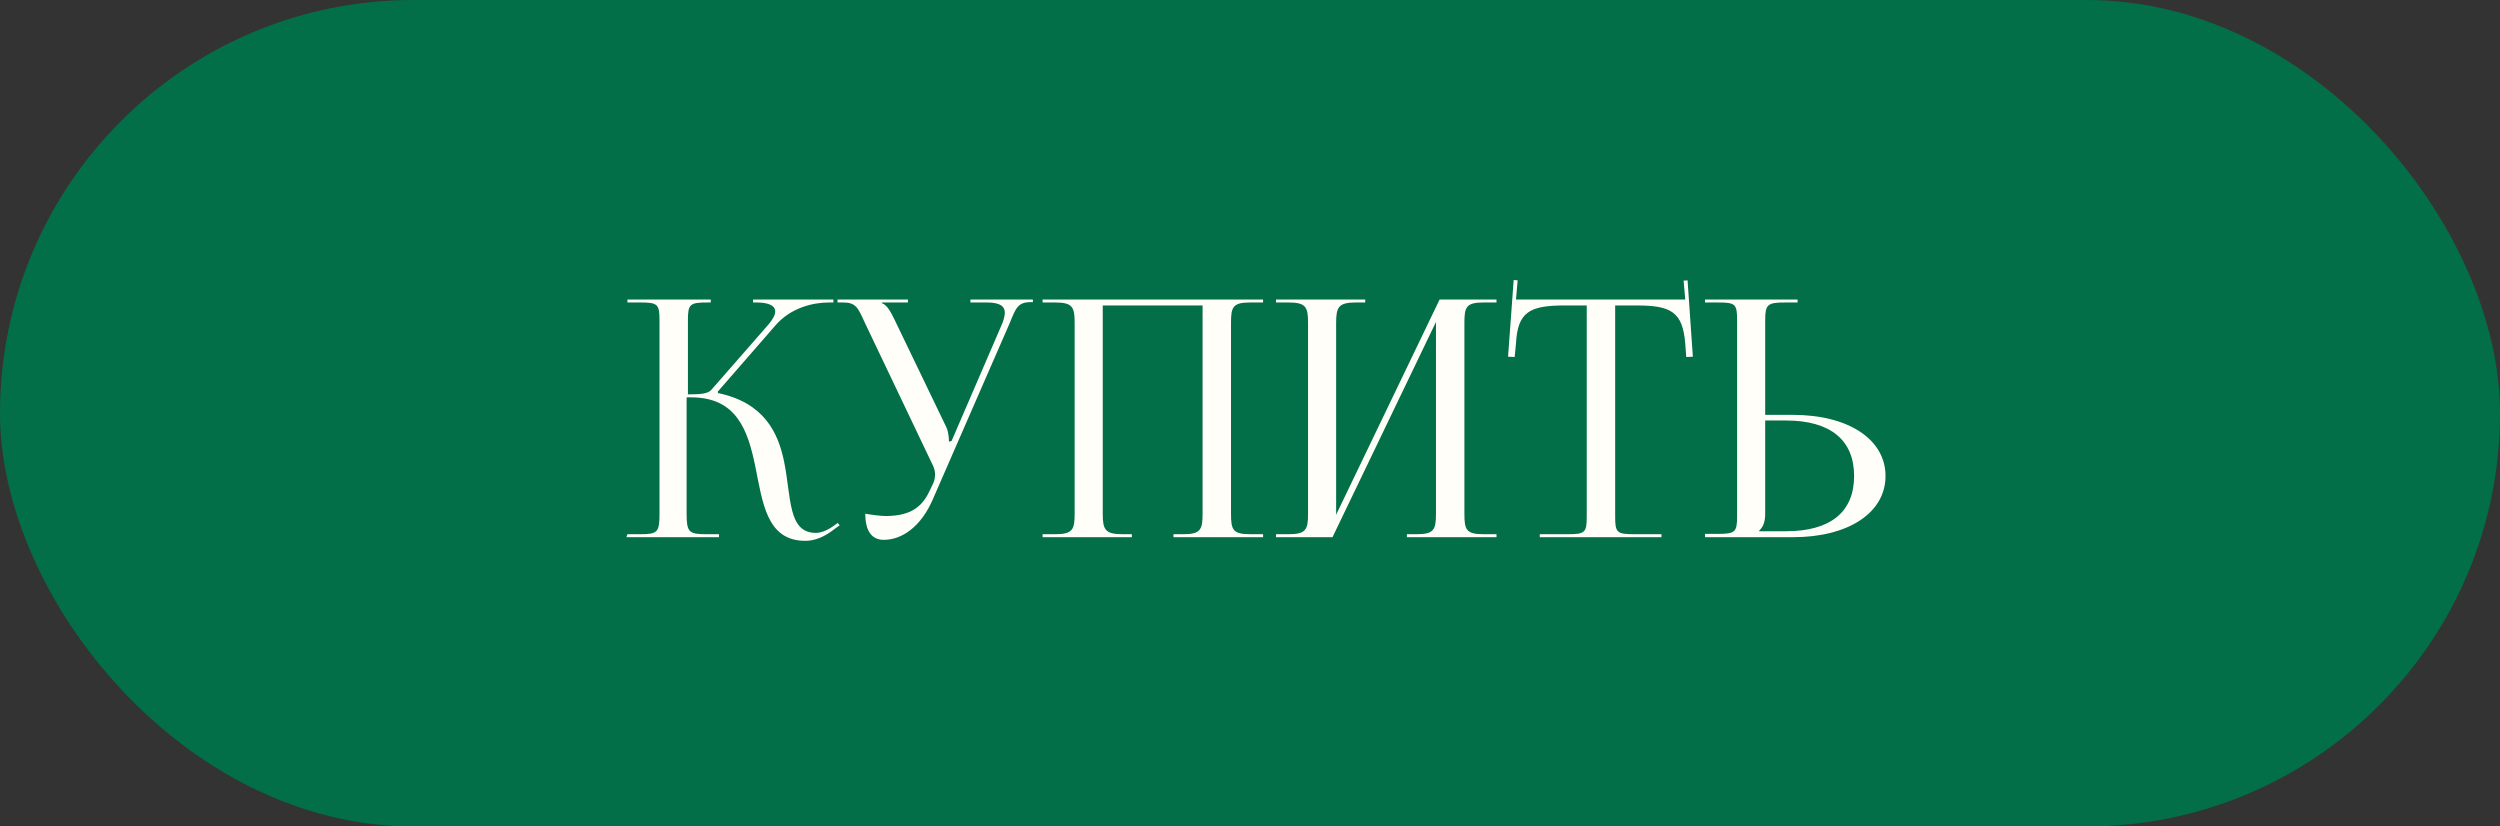 <?xml version="1.0" encoding="UTF-8"?> <svg xmlns="http://www.w3.org/2000/svg" width="121" height="40" viewBox="0 0 121 40" fill="none"><rect x="0" y="0" width="121" height="40" fill="#333333" stroke="none"/> <rect width="121" height="40" rx="20" fill="#026F48"></rect> <path d="M30.32 26H34.8V25.856H34.192C33.344 25.856 33.232 25.76 33.232 24.864V19.232H33.456C35.664 19.232 36.192 20.848 36.544 22.512C36.912 24.304 37.088 26.176 38.976 26.176C39.44 26.176 39.92 25.984 40.416 25.584L40.64 25.424L40.544 25.312L40.32 25.472C40 25.696 39.712 25.792 39.488 25.792C38.128 25.792 38.304 24.08 37.952 22.352C37.664 20.928 36.976 19.488 34.752 19.024L34.736 18.96L37.536 15.744C38.272 14.896 39.344 14.64 40.112 14.64H40.336V14.496H36.448V14.64H36.608C37.152 14.64 37.52 14.768 37.52 15.072C37.52 15.232 37.424 15.424 37.216 15.68L34.432 18.864C34.272 19.056 33.92 19.088 33.296 19.088V15.488C33.296 14.72 33.392 14.64 34.24 14.64H34.4V14.496H30.368V14.64H30.992C31.824 14.64 31.92 14.72 31.92 15.488V24.864C31.92 25.76 31.824 25.856 30.992 25.856H30.368L30.32 26ZM42.776 26.128C43.672 26.128 44.584 25.472 45.145 24.176L48.873 15.632C49.16 14.928 49.257 14.624 49.88 14.624H49.992V14.496H46.968V14.64H47.769C48.441 14.64 48.633 14.848 48.633 15.136C48.633 15.28 48.584 15.456 48.52 15.632L46.056 21.344L45.928 21.376V21.344C45.928 21.248 45.913 20.896 45.8 20.672L43.273 15.424C43.129 15.136 42.937 14.752 42.681 14.672V14.64H43.944V14.496H40.536V14.64H40.809C41.432 14.64 41.529 14.896 41.864 15.632L45.129 22.48C45.224 22.656 45.257 22.816 45.257 22.96C45.257 23.12 45.224 23.264 45.176 23.376L45.032 23.68C44.681 24.448 44.184 24.976 42.856 24.976C42.633 24.976 42.136 24.912 41.88 24.864C41.88 25.712 42.2 26.128 42.776 26.128ZM50.461 26H54.781V25.856H54.333C53.485 25.856 53.373 25.632 53.373 24.864V14.784H58.205V24.864C58.205 25.632 58.109 25.856 57.277 25.856H56.797V26H61.133V25.856H60.509C59.661 25.856 59.581 25.632 59.581 24.864V15.632C59.581 14.864 59.661 14.64 60.509 14.64H61.133V14.496H50.461V14.64H51.069C51.917 14.64 52.013 14.864 52.013 15.632V24.864C52.013 25.632 51.917 25.856 51.069 25.856H50.461V26ZM61.758 26H64.493L69.501 15.584V24.864C69.501 25.632 69.406 25.856 68.573 25.856H68.094V26H72.43V25.856H71.805C70.957 25.856 70.877 25.632 70.877 24.864V15.632C70.877 14.864 70.957 14.64 71.805 14.64H72.43V14.496H69.677L64.669 24.912V15.632C64.669 14.864 64.781 14.64 65.629 14.64H66.078V14.496H61.758V14.64H62.365C63.214 14.64 63.309 14.864 63.309 15.632V24.864C63.309 25.632 63.214 25.856 62.365 25.856H61.758V26ZM74.526 26H80.414V25.856H79.102C78.254 25.856 78.174 25.776 78.174 25.008V14.784H79.198C80.878 14.784 81.438 15.088 81.566 16.624L81.614 17.28L81.934 17.264L81.678 13.568L81.486 13.584L81.566 14.496H73.374L73.454 13.568L73.262 13.552L72.99 17.264L73.31 17.28L73.374 16.624C73.454 15.088 74.046 14.784 75.742 14.784H76.798V25.008C76.798 25.776 76.718 25.856 75.87 25.856H74.526V26ZM82.523 26H86.779C89.467 26 91.259 24.816 91.259 23.04C91.259 21.264 89.467 20.08 86.779 20.08H85.435V15.504C85.435 14.736 85.547 14.64 86.395 14.64H87.003V14.496H82.523V14.64H83.131C83.979 14.64 84.075 14.704 84.075 15.472V24.992C84.075 25.76 83.979 25.84 83.131 25.84H82.523V26ZM85.435 20.352H86.443C88.587 20.352 89.739 21.296 89.739 23.04C89.739 24.784 88.587 25.712 86.443 25.712H85.147V25.68C85.355 25.488 85.435 25.232 85.435 24.864V20.352Z" fill="#FFFEF9"></path> </svg> 